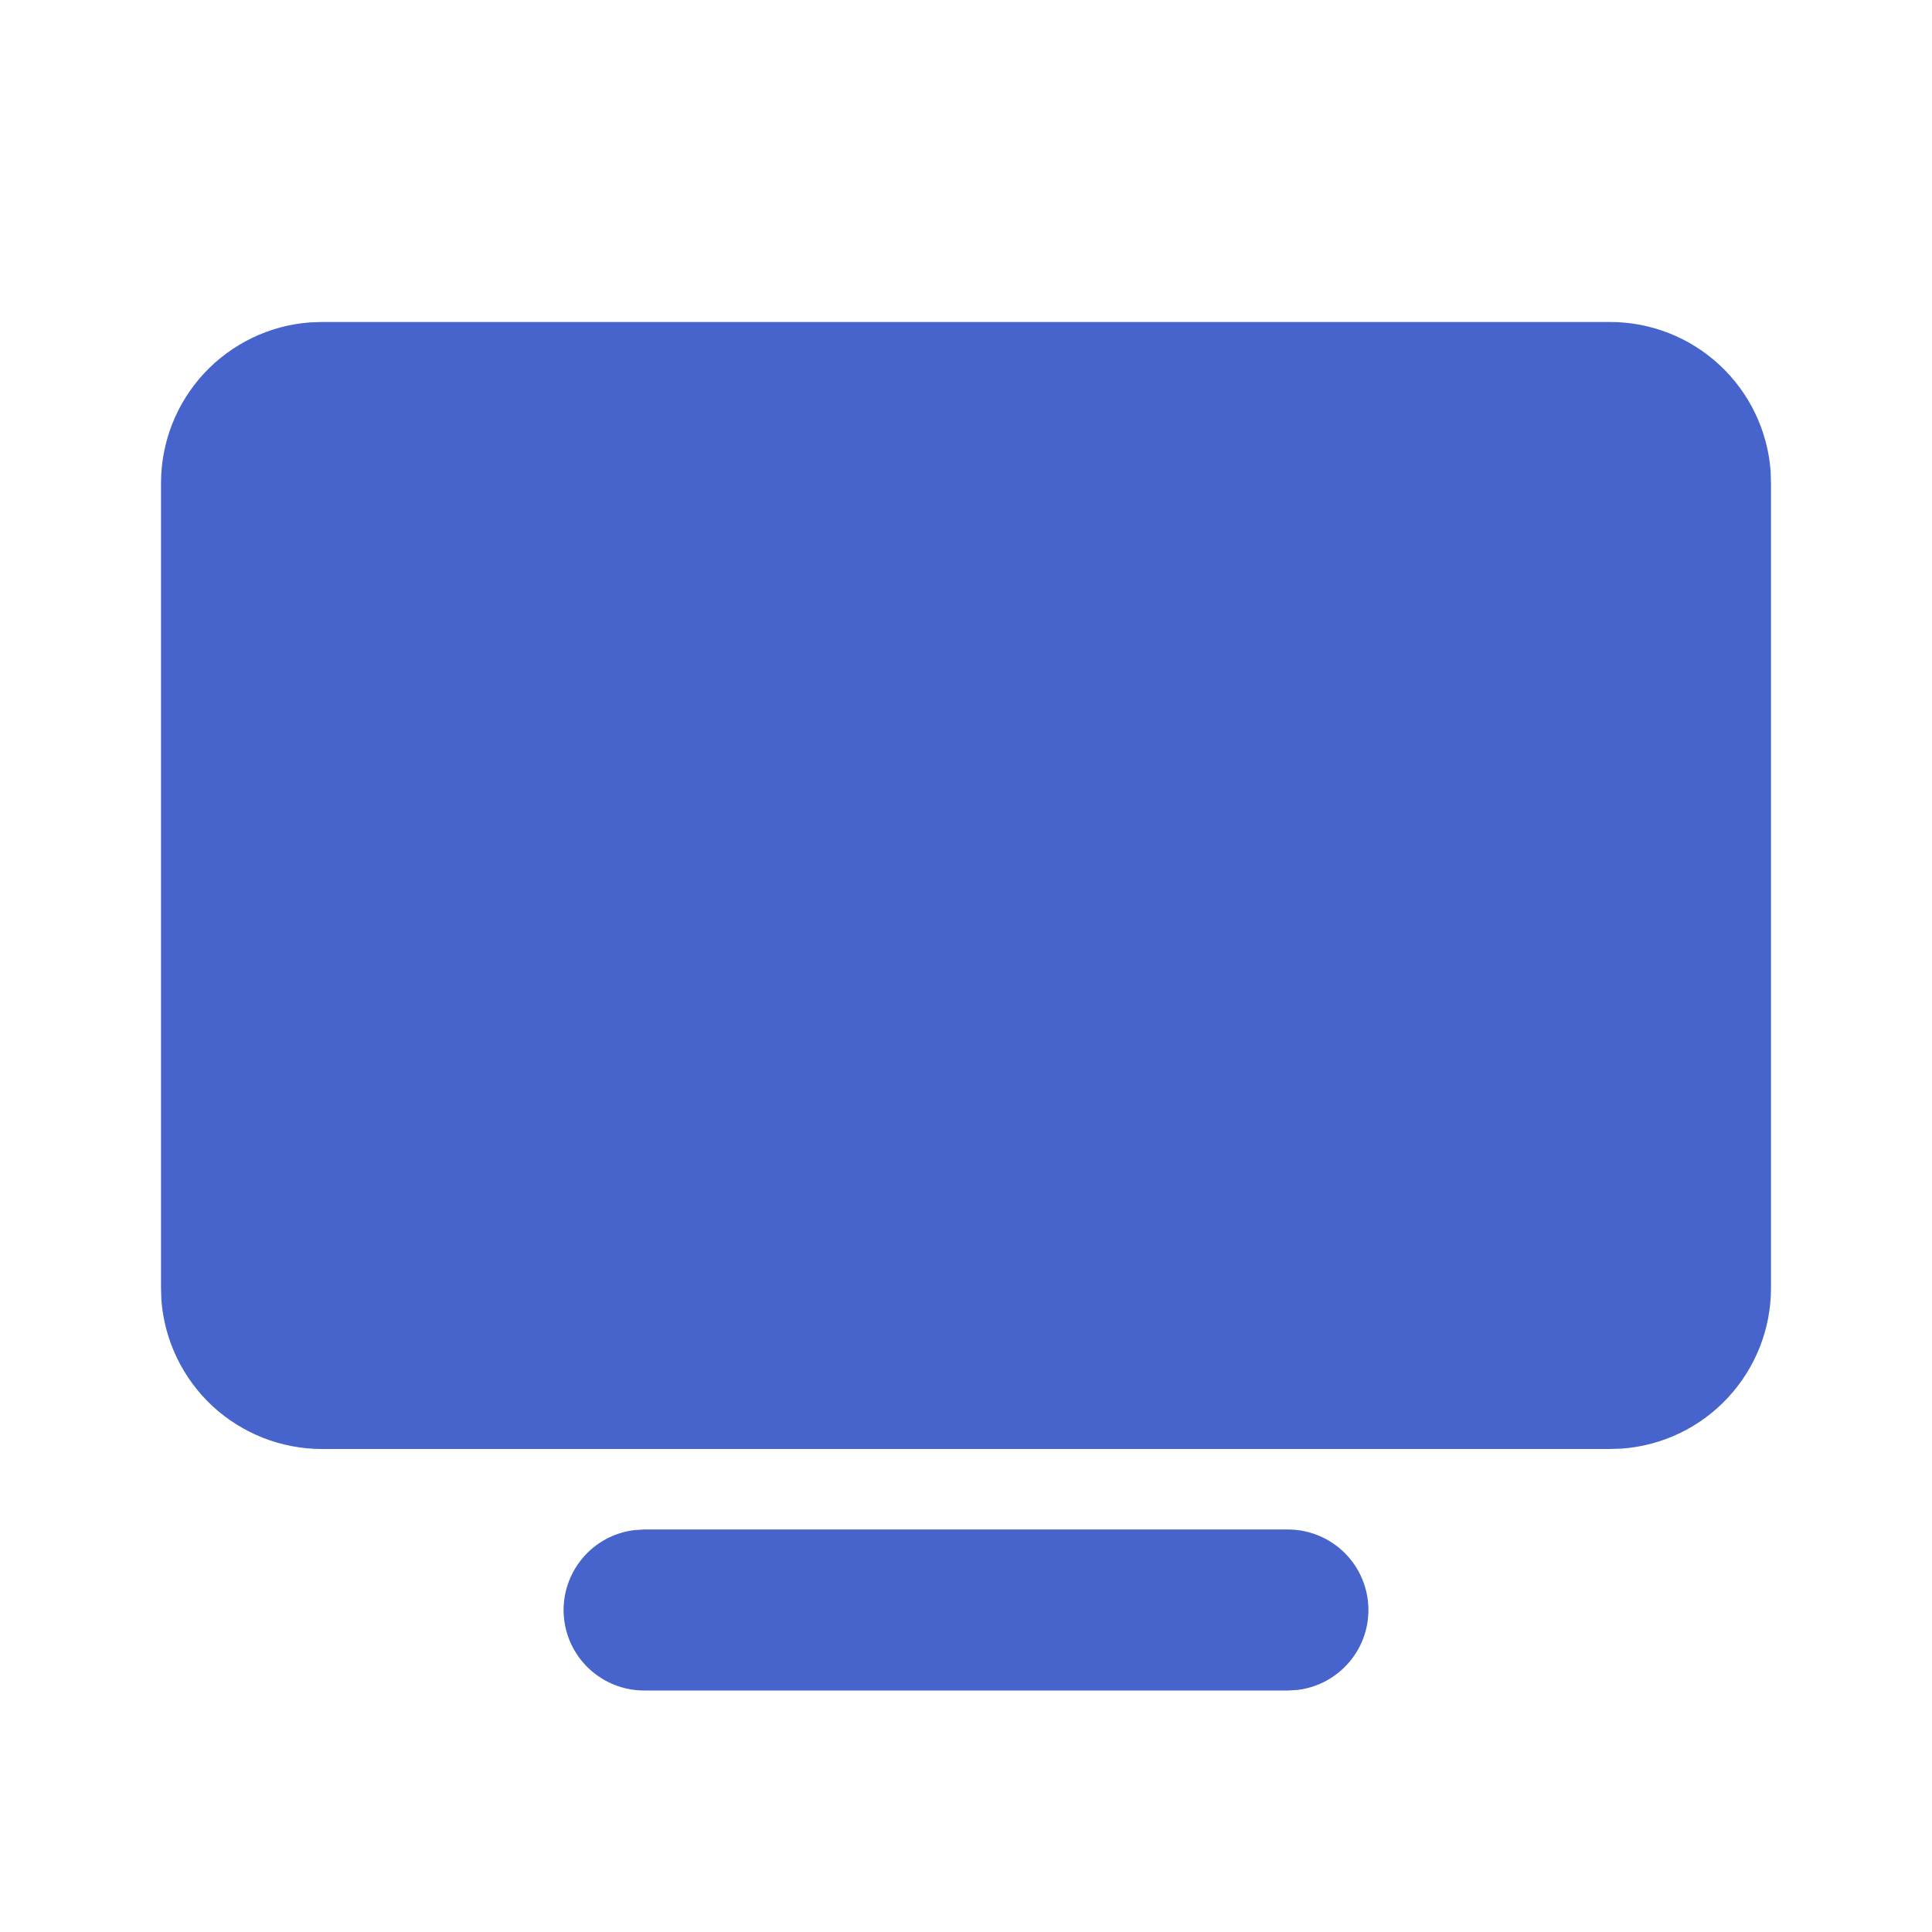 <svg width="32" height="32" viewBox="0 0 32 32" fill="none" xmlns="http://www.w3.org/2000/svg">
<g clip-path="url(#clip0_473_1715)">
<path d="M21.333 25.333C21.673 25.334 22 25.464 22.247 25.697C22.494 25.93 22.643 26.249 22.663 26.588C22.683 26.928 22.573 27.262 22.354 27.522C22.136 27.783 21.827 27.951 21.489 27.991L21.333 28H10.667C10.327 28 10 27.869 9.753 27.636C9.506 27.403 9.357 27.084 9.337 26.745C9.317 26.405 9.428 26.072 9.646 25.811C9.864 25.55 10.173 25.383 10.511 25.343L10.667 25.333H21.333ZM26.667 5.333C27.34 5.333 27.988 5.587 28.481 6.045C28.974 6.502 29.276 7.129 29.327 7.8L29.333 8V21.333C29.334 22.006 29.079 22.654 28.622 23.147C28.165 23.641 27.538 23.943 26.867 23.993L26.667 24H5.333C4.661 24 4.013 23.746 3.519 23.289C3.026 22.831 2.724 22.204 2.673 21.533L2.667 21.333L2.667 8C2.667 7.327 2.921 6.679 3.378 6.186C3.836 5.693 4.463 5.39 5.133 5.34L5.333 5.333L26.667 5.333Z" fill="#4764CD"/>
</g>
<defs>
<clipPath id="clip0_473_1715">
<rect width="32" height="32" fill="white"/>
</clipPath>
</defs>
</svg>
